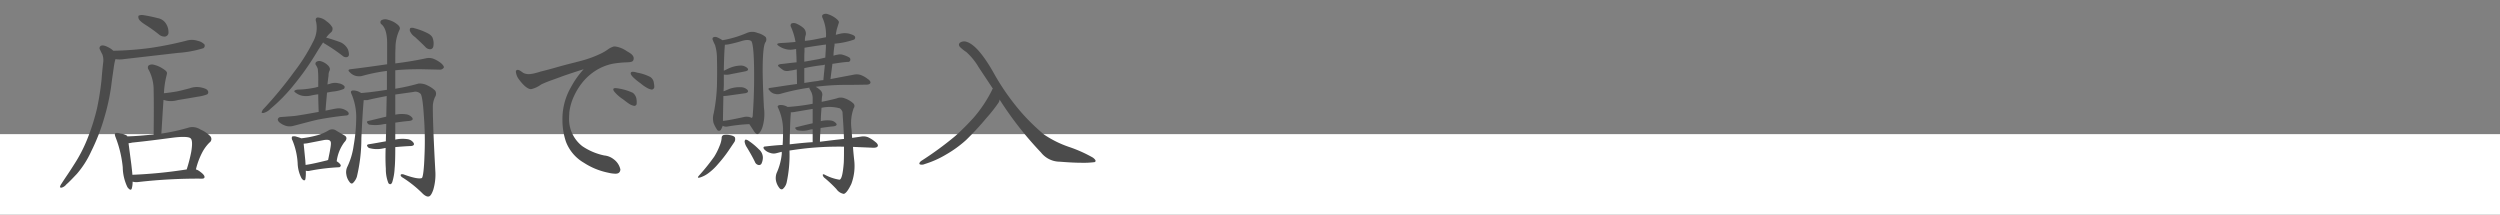 <svg xmlns="http://www.w3.org/2000/svg" xmlns:xlink="http://www.w3.org/1999/xlink" width="466" height="40" viewBox="0 0 466 40">
  <rect x="0" y="0" width="466" height="40" fill="#808080" stroke="none"/>
  <defs>
    <clipPath id="clip-path">
      <rect id="長方形_104" data-name="長方形 104" width="466" height="40" transform="translate(37 3589)" fill="none"/>
    </clipPath>
  </defs>
  <g id="マスクグループ_30" data-name="マスクグループ 30" transform="translate(-37 -3589)" clip-path="url(#clip-path)">
    <rect id="pexels-igor-haritanovich-814387-1687341" width="466" height="15" transform="translate(37 3614)" fill="#fff" opacity="0.999"/>
    <path id="パス_121" data-name="パス 121" d="M20.04-30.44a26.006,26.006,0,0,1,2.68,1.92,1.581,1.581,0,0,0,1.04.32.765.765,0,0,0,.64-.6,2.89,2.89,0,0,0-.36-1.64,2.272,2.272,0,0,0-1.64-1.2,26.4,26.4,0,0,0-2.68-.56,1.564,1.564,0,0,0-.84.08c-.12.08-.12.28-.04.56S19.36-30.88,20.04-30.44ZM16.08-24l10.08-1.16a20.291,20.291,0,0,0,4.76-.88.57.57,0,0,0,.2-.68,2.366,2.366,0,0,0-1.24-.68,3.489,3.489,0,0,0-2.12-.04A65.13,65.13,0,0,1,21-26.08a59.522,59.522,0,0,1-6.88.52,3.78,3.78,0,0,0-.92-.64c-.6-.32-1.08-.44-1.4-.28a.5.5,0,0,0-.16.72c.12.24.28.6.44.88a3.217,3.217,0,0,1,.16,1.48c-.08.64-.2,1.76-.32,3.32a50.932,50.932,0,0,1-.84,5.28,40.71,40.71,0,0,1-1.8,5.68A27.3,27.3,0,0,1,6.76-4.28C5.92-2.92,5.08-1.76,4.48-.8a1.478,1.478,0,0,0-.28.56c-.08.12.04.2.28.2a1.716,1.716,0,0,0,.88-.6c.48-.4,1.16-1.12,1.96-1.96A17.365,17.365,0,0,0,10-6.8a36.6,36.6,0,0,0,2.44-6.28,39.308,39.308,0,0,0,1.28-5.84c.2-1.64.4-2.88.48-3.48a11.243,11.243,0,0,1,.32-1.6A5.093,5.093,0,0,0,16.08-24Zm5.56,5.84c.04,1.8.04,4.56,0,8.2-1.56.16-3.2.32-4.92.36a.175.175,0,0,0-.04-.12,2.75,2.75,0,0,0-1.2-.4c-.52-.16-.88-.16-1-.04-.12.08-.08.36.08.76a20.855,20.855,0,0,1,1.32,5.56,8.829,8.829,0,0,0,.88,3.72c.4.52.68.6.8.24a4.533,4.533,0,0,0,.16-1.28,2.539,2.539,0,0,0,.96.08,97.328,97.328,0,0,1,11.96-.64c.28,0,.48-.08.48-.28.04-.24-.24-.6-.8-1a2.256,2.256,0,0,0-.8-.44A13.6,13.6,0,0,1,30.8-6.8a7.545,7.545,0,0,1,1.24-1.64.8.8,0,0,0,.12-1.24,5.8,5.8,0,0,0-1.8-1.2,2.744,2.744,0,0,0-2.04-.4,36.936,36.936,0,0,1-5.24,1.16c.16-2.56.28-4.68.4-6.28l.6.16a4.529,4.529,0,0,0,2.04-.12c1.4-.24,2.68-.44,3.76-.64a7.248,7.248,0,0,0,1.76-.44.494.494,0,0,0,.08-.68c-.08-.24-.52-.44-1.24-.6a3.852,3.852,0,0,0-2.12.16c-.8.2-1.64.44-2.48.6-.72.12-1.48.24-2.32.32a16.462,16.462,0,0,1,.32-2.6c.08-.4.2-.8.24-1.08.08-.24-.2-.56-.8-.92a5.129,5.129,0,0,0-1.68-.72,1.136,1.136,0,0,0-.96.16.661.661,0,0,0,.04.8A8.033,8.033,0,0,1,21.64-18.16Zm-4,9.72c3.16-.32,5.72-.68,7.6-.92,1.92-.24,3.08-.16,3.32.16.28.28.32,1.12.08,2.52a27.709,27.709,0,0,1-.84,3.24,86.135,86.135,0,0,1-10.12,1c-.04-.56-.12-1.2-.2-1.92l-.52-3.96A4.893,4.893,0,0,0,17.64-8.44Zm47.28-.24c-1.12.2-2.2.4-3.24.56-.36.08-.36.32.08.68a5.358,5.358,0,0,0,2.68.08c.12,0,.28-.08.44-.08-.04,1.4-.04,2.68.04,3.88A6.961,6.961,0,0,0,65.4-.88c.28.32.56.24.72-.2a10.356,10.356,0,0,0,.44-2.56c.08-.72.12-2.08.12-3.96.88-.08,1.88-.16,2.92-.2.52-.04.68-.28.48-.6a1.6,1.6,0,0,0-1.12-.68A6.461,6.461,0,0,0,66.68-9v-3.16c.8-.12,1.68-.24,2.64-.32.56-.08.72-.28.52-.6a1.756,1.756,0,0,0-1.2-.64,5.611,5.611,0,0,0-1.96.08V-17.4l3.4-.48a1.318,1.318,0,0,1,1.28.32c.24.12.48,1.48.64,4.04a60.01,60.01,0,0,1,.12,7.6c-.08,2.48-.28,3.92-.48,4.08-.44.2-1.6,0-3.44-.68-.36-.08-.52,0-.52.16s.2.36.44.48a21.733,21.733,0,0,1,3.72,3c.44.4.84.56,1.08.48.28-.04.56-.44.84-1.24a10.009,10.009,0,0,0,.4-3.24c-.32-5.84-.48-9.88-.48-12.04a4.409,4.409,0,0,1,.4-2,1.092,1.092,0,0,0,.04-1.2,5.119,5.119,0,0,0-1.4-.96A3.133,3.133,0,0,0,71-19.44a37.622,37.622,0,0,1-4.32.96v-3.44c1.6-.16,3.24-.2,4.8-.2l3.44.08a.86.86,0,0,0,.8-.36c.08-.2-.12-.52-.6-.92a5.811,5.811,0,0,0-1.36-.76,2.454,2.454,0,0,0-1.32-.08c-1.48.32-3.44.68-5.76.96,0-1.24,0-2.2.04-2.8a7.852,7.852,0,0,1,.76-3.48c.16-.32,0-.68-.48-1.04a4.194,4.194,0,0,0-1.64-.8,1.458,1.458,0,0,0-1.28.08.469.469,0,0,0,.04.76c.68.56,1.04,1.76,1.04,3.48v3.96c-2.2.32-4.48.64-6.8.92-.44.04-.52.24-.2.52a2.367,2.367,0,0,0,1.12.72,2.687,2.687,0,0,0,1.12.04,31.734,31.734,0,0,1,4.72-.96v3.52c-1.56.24-3.2.48-4.8.6-.08-.04-.16-.12-.2-.12a2.551,2.551,0,0,0-1.36-.36c-.32.04-.4.24-.32.48a10.866,10.866,0,0,1,.96,4.52,31.2,31.2,0,0,1-.48,5.28,13.3,13.3,0,0,1-1.2,4,2.318,2.318,0,0,0-.16,1.4,2.876,2.876,0,0,0,.52,1.28c.24.36.44.48.68.32a2.794,2.794,0,0,0,.76-1.2,30.519,30.519,0,0,0,.84-7.16c.16-3.52.32-5.92.44-7.12h.68c1.12-.28,2.36-.52,3.6-.76L65-13.28l-3.32.8c-.4.08-.36.32.08.68a7.59,7.59,0,0,0,2.6-.04,2.783,2.783,0,0,1,.64-.08Zm5.44-19.44c.6.56,1.28,1.2,1.88,1.8a1.237,1.237,0,0,0,.92.48.6.6,0,0,0,.6-.48,2.914,2.914,0,0,0-.08-1.52c-.12-.44-.52-.8-1.24-1.12a11.9,11.9,0,0,0-2.2-.8,1.142,1.142,0,0,0-.72-.04c-.12.08-.16.28-.12.52A2.463,2.463,0,0,0,70.36-28.12ZM47.84-21.64a72.621,72.621,0,0,1-5.6,6.8,1.5,1.5,0,0,0-.44.68c-.08.16.04.24.32.2a2.858,2.858,0,0,0,1.32-.8,31.2,31.2,0,0,0,4.24-4.32A49.735,49.735,0,0,0,51.88-25c.48-.8.96-1.56,1.36-2.12a.906.906,0,0,0,.28.24,33.226,33.226,0,0,1,3.36,2.28.882.882,0,0,0,.72.24.5.5,0,0,0,.44-.4,2.569,2.569,0,0,0-.2-1.08,2.8,2.8,0,0,0-1.64-1.4c-.8-.28-1.6-.56-2.4-.76a4.973,4.973,0,0,1,.96-1.04.909.909,0,0,0,.2-.84,3.286,3.286,0,0,0-1.08-1.16,2.771,2.771,0,0,0-1.6-.72c-.4,0-.52.32-.36.8a5.368,5.368,0,0,1-.56,3.72A33.917,33.917,0,0,1,47.84-21.64Zm4.6,8.88c1.32-.24,3-.52,4.96-.72.36,0,.6-.12.6-.36s-.24-.48-.72-.72a2.509,2.509,0,0,0-1.52-.24c-.76.12-1.44.28-2.08.4.08-1.24.2-2.4.28-3.36.4-.08.84-.16,1.2-.2a6.949,6.949,0,0,0,1.92-.48.424.424,0,0,0,.12-.52,1.773,1.773,0,0,0-1.04-.52,2.689,2.689,0,0,0-1.76.12c-.12,0-.28.08-.36.08.08-.8.16-1.36.2-1.64a2.141,2.141,0,0,1,.16-.88c.2-.32.08-.72-.36-1.12a3.106,3.106,0,0,0-1.2-.68,1,1,0,0,0-.88.12.424.424,0,0,0-.12.52,2.932,2.932,0,0,1,.4.8,19.186,19.186,0,0,1,.08,2.36v.96c-.2.04-.44.12-.64.16a17.654,17.654,0,0,1-3.16.36c-.68.08-.84.32-.44.56a3.067,3.067,0,0,0,1.32.6,4.083,4.083,0,0,0,1.68-.08c.4-.08.84-.16,1.24-.2,0,.88.04,2.04.08,3.28-2.4.44-3.92.68-4.52.76l-2.56.2a.53.53,0,0,0-.52.36c-.08.2.08.48.4.72a3.57,3.57,0,0,0,1.24.6,2.8,2.8,0,0,0,1.4-.08C49.56-12.04,51.12-12.48,52.44-12.76ZM47.52-8.84a13.063,13.063,0,0,1,.96,4.2A6.583,6.583,0,0,0,49.2-1.8c.32.44.6.52.72.2A7.418,7.418,0,0,0,50-3.2a1.362,1.362,0,0,0,.8,0,38.225,38.225,0,0,1,5.32-.64.366.366,0,0,0,.4-.32c0-.16-.24-.48-.76-.8a7.637,7.637,0,0,1,1.4-3.52c.52-.52.56-1,.08-1.28l-1.52-.88a1.289,1.289,0,0,0-1.4-.12,8.556,8.556,0,0,1-2.36,1,18.6,18.6,0,0,1-2.8.52,6.83,6.83,0,0,0-.84-.28,1.313,1.313,0,0,0-.88-.04A.809.809,0,0,0,47.52-8.84ZM49.92-5,49.6-8.24a5.621,5.621,0,0,0,.72-.08l2.88-.56c.76-.16,1.24-.08,1.36.16q.24.18,0,1.44c-.08.56-.24,1.28-.4,2.08-.08,0-.16.08-.24.08-1.48.36-2.8.68-3.96.84C49.96-4.52,49.92-4.76,49.92-5Zm65.04-13.88a3.941,3.941,0,0,0-.08-.68,1.512,1.512,0,0,0-.68-1.12,8.631,8.631,0,0,0-2.44-.8,2.842,2.842,0,0,0-.8-.16c-.16,0-.32.04-.36.16a.147.147,0,0,0-.04.12c0,.28.32.6.56.84a10.41,10.41,0,0,0,1.24,1,7.884,7.884,0,0,0,1.24.88,2.646,2.646,0,0,0,.88.32.363.363,0,0,0,.28-.12C114.92-18.52,114.96-18.68,114.96-18.88Zm-3.28,3a3.66,3.66,0,0,0-.04-.68,1.822,1.822,0,0,0-.68-1.16,9.99,9.99,0,0,0-2.4-.76,7.066,7.066,0,0,0-.84-.12c-.16,0-.32.04-.36.12a.147.147,0,0,0-.04.12c0,.28.32.56.56.84a7.957,7.957,0,0,0,1.24,1c.48.36.76.6,1.2.88a2.5,2.5,0,0,0,.92.36.363.363,0,0,0,.28-.12C111.68-15.52,111.68-15.68,111.68-15.88Zm-.56-8.28c0-.64-.8-1.04-1.28-1.32a4.912,4.912,0,0,0-2.2-.88h-.2a3.379,3.379,0,0,0-1.08.52,8.809,8.809,0,0,1-1.6.92,20.284,20.284,0,0,1-2.48.96c-1.16.36-2.56.68-3.92,1.04-1.52.4-2.76.8-4.6,1.24-.32.12-.8.24-1.12.32a5.506,5.506,0,0,1-1.04.16,2.348,2.348,0,0,1-1-.2c-.24-.12-.72-.6-1.12-.6a.306.306,0,0,0-.2.08c-.12.08-.12.16-.12.28a2.806,2.806,0,0,0,.56,1.4c.56.76,1.48,1.84,2.28,1.84a5.048,5.048,0,0,0,1.88-.88c1.56-.72,2.4-.92,4.04-1.56,1.28-.44,2.12-.72,3.88-1.28a16.407,16.407,0,0,0-2.4,3.4,11.8,11.8,0,0,0-1.56,5.64v.44a12.492,12.492,0,0,0,.64,4,7.7,7.7,0,0,0,3.36,3.96,12.949,12.949,0,0,0,4.48,1.84,6.516,6.516,0,0,0,1.36.2c.4,0,.72-.08.88-.44a.955.955,0,0,0,.08-.36,3.235,3.235,0,0,0-1.28-1.92,3.324,3.324,0,0,0-1.72-.68,11.41,11.41,0,0,1-4.08-1.72,6.4,6.4,0,0,1-2.48-5.4c0-.32.04-.6.04-.92a10,10,0,0,1,.88-3.04,12.151,12.151,0,0,1,1.96-3,10.6,10.6,0,0,1,1.92-1.64,9.544,9.544,0,0,1,3.24-1.36,18.355,18.355,0,0,1,2.72-.28c.48-.04,1.12,0,1.24-.48A.681.681,0,0,0,111.12-24.16Zm24.28,9.24c-.08-1.6-.2-3.88-.24-6.84,0-2.92.16-4.72.48-5.32a.917.917,0,0,0,.08-1.04,3.637,3.637,0,0,0-1.52-.76,2.508,2.508,0,0,0-1.88-.04,20.668,20.668,0,0,1-4.64,1.4c-.08-.04-.16-.12-.2-.12a5.722,5.722,0,0,0-.84-.44.882.882,0,0,0-.64,0c-.2.08-.24.32-.12.56a7.8,7.8,0,0,0,.4.88,8.567,8.567,0,0,1,.36,2.6c.04,1.32.04,3,0,5a31.655,31.655,0,0,1-.6,5.12,3.456,3.456,0,0,0-.04,1.8,5.953,5.953,0,0,0,.64,1.24.421.421,0,0,0,.76,0,3.928,3.928,0,0,0,.32-.72.34.34,0,0,0,.2.12,1.41,1.41,0,0,0,.72.04,29.908,29.908,0,0,1,4.04-.44l.76,1.16c.32.56.64.76.8.68.24-.04.6-.48.88-1.28A8.486,8.486,0,0,0,135.4-14.92Zm-1.84-7.4c.04,3.04-.04,5.96-.24,8.64,0,.32-.04.56-.2.64a2.13,2.13,0,0,0-1.48-.16c-1.48.32-2.8.6-3.88.72,0-.88.04-2.44.08-4.64a9.742,9.742,0,0,0,1.2-.12l2.84-.4c.52-.08.68-.32.44-.64a1.817,1.817,0,0,0-1.12-.48,5.691,5.691,0,0,0-2.16.28l-1.16.48c0-.4.04-.8.04-1.2v-1.92a3.186,3.186,0,0,0,1.32-.08l2.68-.52c.52-.12.64-.32.4-.6a1.817,1.817,0,0,0-1.12-.48,5.567,5.567,0,0,0-2.16.44c-.4.16-.8.4-1.12.52.04-2.48.12-3.96.16-4.28,0-.24.04-.44.04-.56a5.62,5.62,0,0,0,.72-.08,22.725,22.725,0,0,0,2.48-.64c.84-.24,1.44-.2,1.72.04C133.32-27.04,133.52-25.36,133.56-22.32ZM127.52-9.28a4.839,4.839,0,0,1-.4,1.48,11.64,11.64,0,0,1-1,2,38.5,38.5,0,0,1-2.8,3.48q-.54.6.24.36a5.164,5.164,0,0,0,1.4-.72,10.321,10.321,0,0,0,1.88-1.76,24.252,24.252,0,0,0,1.92-2.44l1.16-1.72a1.048,1.048,0,0,0,.08-.76c-.04-.2-.44-.4-1-.48a2.612,2.612,0,0,0-1.16,0A.556.556,0,0,0,127.52-9.28Zm4.72,1.76c.48.8,1.04,1.76,1.48,2.68a.9.9,0,0,0,.6.56.53.53,0,0,0,.6-.2,2.791,2.791,0,0,0,.28-1.12,2.063,2.063,0,0,0-.76-1.6,11.8,11.8,0,0,0-1.88-1.56A1.2,1.2,0,0,0,132-9c-.08,0-.2.16-.2.4A2.619,2.619,0,0,0,132.24-7.52Zm7.4,6.48a24.181,24.181,0,0,0,.52-5.92c1.36-.2,2.76-.4,4.24-.52a58.944,58.944,0,0,1,5.92-.2c0,1.12,0,2.16-.04,3-.16,2-.4,3.08-.8,3.16a8.872,8.872,0,0,1-2.8-.96c-.2-.08-.32-.08-.32.08a.9.9,0,0,0,.36.56,23.141,23.141,0,0,1,2.2,2.08,2.088,2.088,0,0,0,1.36.88c.4-.08.88-.76,1.4-1.84a9.521,9.521,0,0,0,.52-4.64c-.08-.8-.16-1.56-.2-2.28l3.8.16c.4,0,.72-.08.8-.28.12-.2-.04-.52-.48-.84a5.865,5.865,0,0,0-1.32-.84,2.35,2.35,0,0,0-1.28-.12l-1.68.24-.12-1.64a8.112,8.112,0,0,1,.4-3.88.665.665,0,0,0-.12-.96,4.477,4.477,0,0,0-1.52-.88,1.983,1.983,0,0,0-1.52,0c-.44.12-1.4.36-2.8.64a9.685,9.685,0,0,1,.08-1.04,1.1,1.1,0,0,0-.32-1.12,4.075,4.075,0,0,0-.88-.64,45.124,45.124,0,0,1,5.68-.36c2.08,0,3.36-.04,3.8-.04.4,0,.64-.12.72-.32.08-.16-.08-.48-.52-.76a4.655,4.655,0,0,0-1.28-.72,2.422,2.422,0,0,0-1.2-.08l-4.44.84.36-2.84c1.12-.16,2.08-.32,2.84-.36a.4.4,0,0,0,.48-.28.471.471,0,0,0-.28-.6,4.057,4.057,0,0,0-.96-.4,1.768,1.768,0,0,0-1.04-.08,5.165,5.165,0,0,0-.84.2,14.091,14.091,0,0,1,.2-1.96v-.28a14.807,14.807,0,0,0,3.64-.76.43.43,0,0,0,.16-.56c-.08-.2-.48-.36-1-.52a3.434,3.434,0,0,0-1.8,0,5.329,5.329,0,0,0-.76.2,6.63,6.63,0,0,1,.24-1.24l.32-1.04c.08-.2-.16-.52-.72-.92a4.92,4.92,0,0,0-1.4-.68,1,1,0,0,0-.88.12c-.16.16-.16.4,0,.68a7.8,7.8,0,0,1,.6,3.52l-2.44.48c-.48.08-1.04.16-1.48.2a2.809,2.809,0,0,1,.16-1.12,1.428,1.428,0,0,0-.48-1.32,5.184,5.184,0,0,0-1.24-.76,1.144,1.144,0,0,0-.96-.04.514.514,0,0,0-.08.64,11.313,11.313,0,0,1,.84,2.8c-.88.08-1.8.16-2.72.2-.68.04-.88.2-.48.48a3.689,3.689,0,0,0,1.32.64,3.356,3.356,0,0,0,1.68.04c.08,0,.24-.04.32-.04,0,.64.08,1.48.08,2.48-1.04.08-2.04.24-2.92.32-.56.08-.68.28-.36.52a6.787,6.787,0,0,0,.92.68,1.771,1.771,0,0,0,1.04.04c.44-.04.92-.16,1.36-.24,0,.76.04,1.72.04,2.72-1.6.2-3.28.48-4.96.72-.4.04-.48.2-.16.48a1.683,1.683,0,0,0,1,.64,2.106,2.106,0,0,0,1,0,39.309,39.309,0,0,1,5.44-1.16v.16l.36.68a2.858,2.858,0,0,1,.24,1.2v.96a1.733,1.733,0,0,0-.2.04,39.4,39.4,0,0,1-4.48.56.576.576,0,0,0-.12-.08,2.469,2.469,0,0,0-1.36-.28c-.32.08-.44.24-.32.44a9.979,9.979,0,0,1,.96,4c0,.92,0,1.96-.08,3-1.04.04-2.16.16-3.2.28-.4,0-.48.24-.2.56a2.3,2.3,0,0,0,1.08.64,1.881,1.881,0,0,0,1.04.08c.36-.08.76-.2,1.12-.28v.4a11.239,11.239,0,0,1-.96,3.56,2.719,2.719,0,0,0-.12,1.4,3.169,3.169,0,0,0,.56,1.28c.2.32.48.44.72.28A2.262,2.262,0,0,0,139.64-1.04Zm.56-7.08c.04-2.84.12-4.8.2-5.72v-.24a5.525,5.525,0,0,0,1-.12l3.08-.52v2.68q-1.62.36-3,.72c-.36.04-.32.24.08.56a4.559,4.559,0,0,0,2.36-.08,2.361,2.361,0,0,1,.56-.08v2.4C143.08-8.44,141.64-8.28,140.2-8.12Zm9.84-6.04c.12,1.84.24,3.56.28,5.04-1.32.12-2.84.32-4.48.52,0-.96.08-1.84.12-2.56.76-.12,1.64-.24,2.48-.32.48-.08.6-.28.44-.52a1.551,1.551,0,0,0-1.04-.56,5.051,5.051,0,0,0-1.84.12c0-.96.08-1.76.12-2.32v-.16a6.969,6.969,0,0,1,3.2.04C149.56-14.88,149.84-14.64,150.04-14.16Zm-7.12-8.16a32.45,32.45,0,0,1,3.44-.56c.12,0,.28-.08.4-.08-.08.88-.2,1.84-.28,2.88a4.682,4.682,0,0,0-1.04.16c-.8.08-1.68.24-2.52.36Zm.04-3.8c1.4-.24,2.76-.44,4-.6,0,.68-.08,1.52-.12,2.44-.44.08-.96.24-1.44.32l-2.48.44c0-.72,0-1.36.04-1.88ZM171.08-9.68A61.688,61.688,0,0,1,164.68-5c-.36.32-.4.56-.16.64a1.266,1.266,0,0,0,.84-.08,17.966,17.966,0,0,0,3.96-1.76,21.483,21.483,0,0,0,3.76-2.72,53.825,53.825,0,0,0,3.84-4.16,26.856,26.856,0,0,0,2.12-2.68,1.246,1.246,0,0,0,.28-.72c0,.04.08.12.12.2a64.686,64.686,0,0,0,7.6,9.68,4.472,4.472,0,0,0,3.48,1.72c1.56.12,2.92.2,4.12.2a15.45,15.45,0,0,0,2.4-.12c.32-.16.2-.44-.32-.84a25.193,25.193,0,0,0-4.48-2,19.607,19.607,0,0,1-4.6-2.28,38.036,38.036,0,0,1-4.24-4.12,43.8,43.8,0,0,1-5.32-7.64c-1.84-3.2-3.48-5.08-4.84-5.52a1.4,1.4,0,0,0-1.28.12q-.42.36,0,.84a7.813,7.813,0,0,0,1.16.92,11.719,11.719,0,0,1,2.28,2.8l2.68,4.04a.329.329,0,0,0-.16.24,24.545,24.545,0,0,1-3.4,5.12A46.505,46.505,0,0,1,171.08-9.68Z" transform="translate(44 3624.02)" fill="#4b4b4b"/>
  </g>
</svg>
